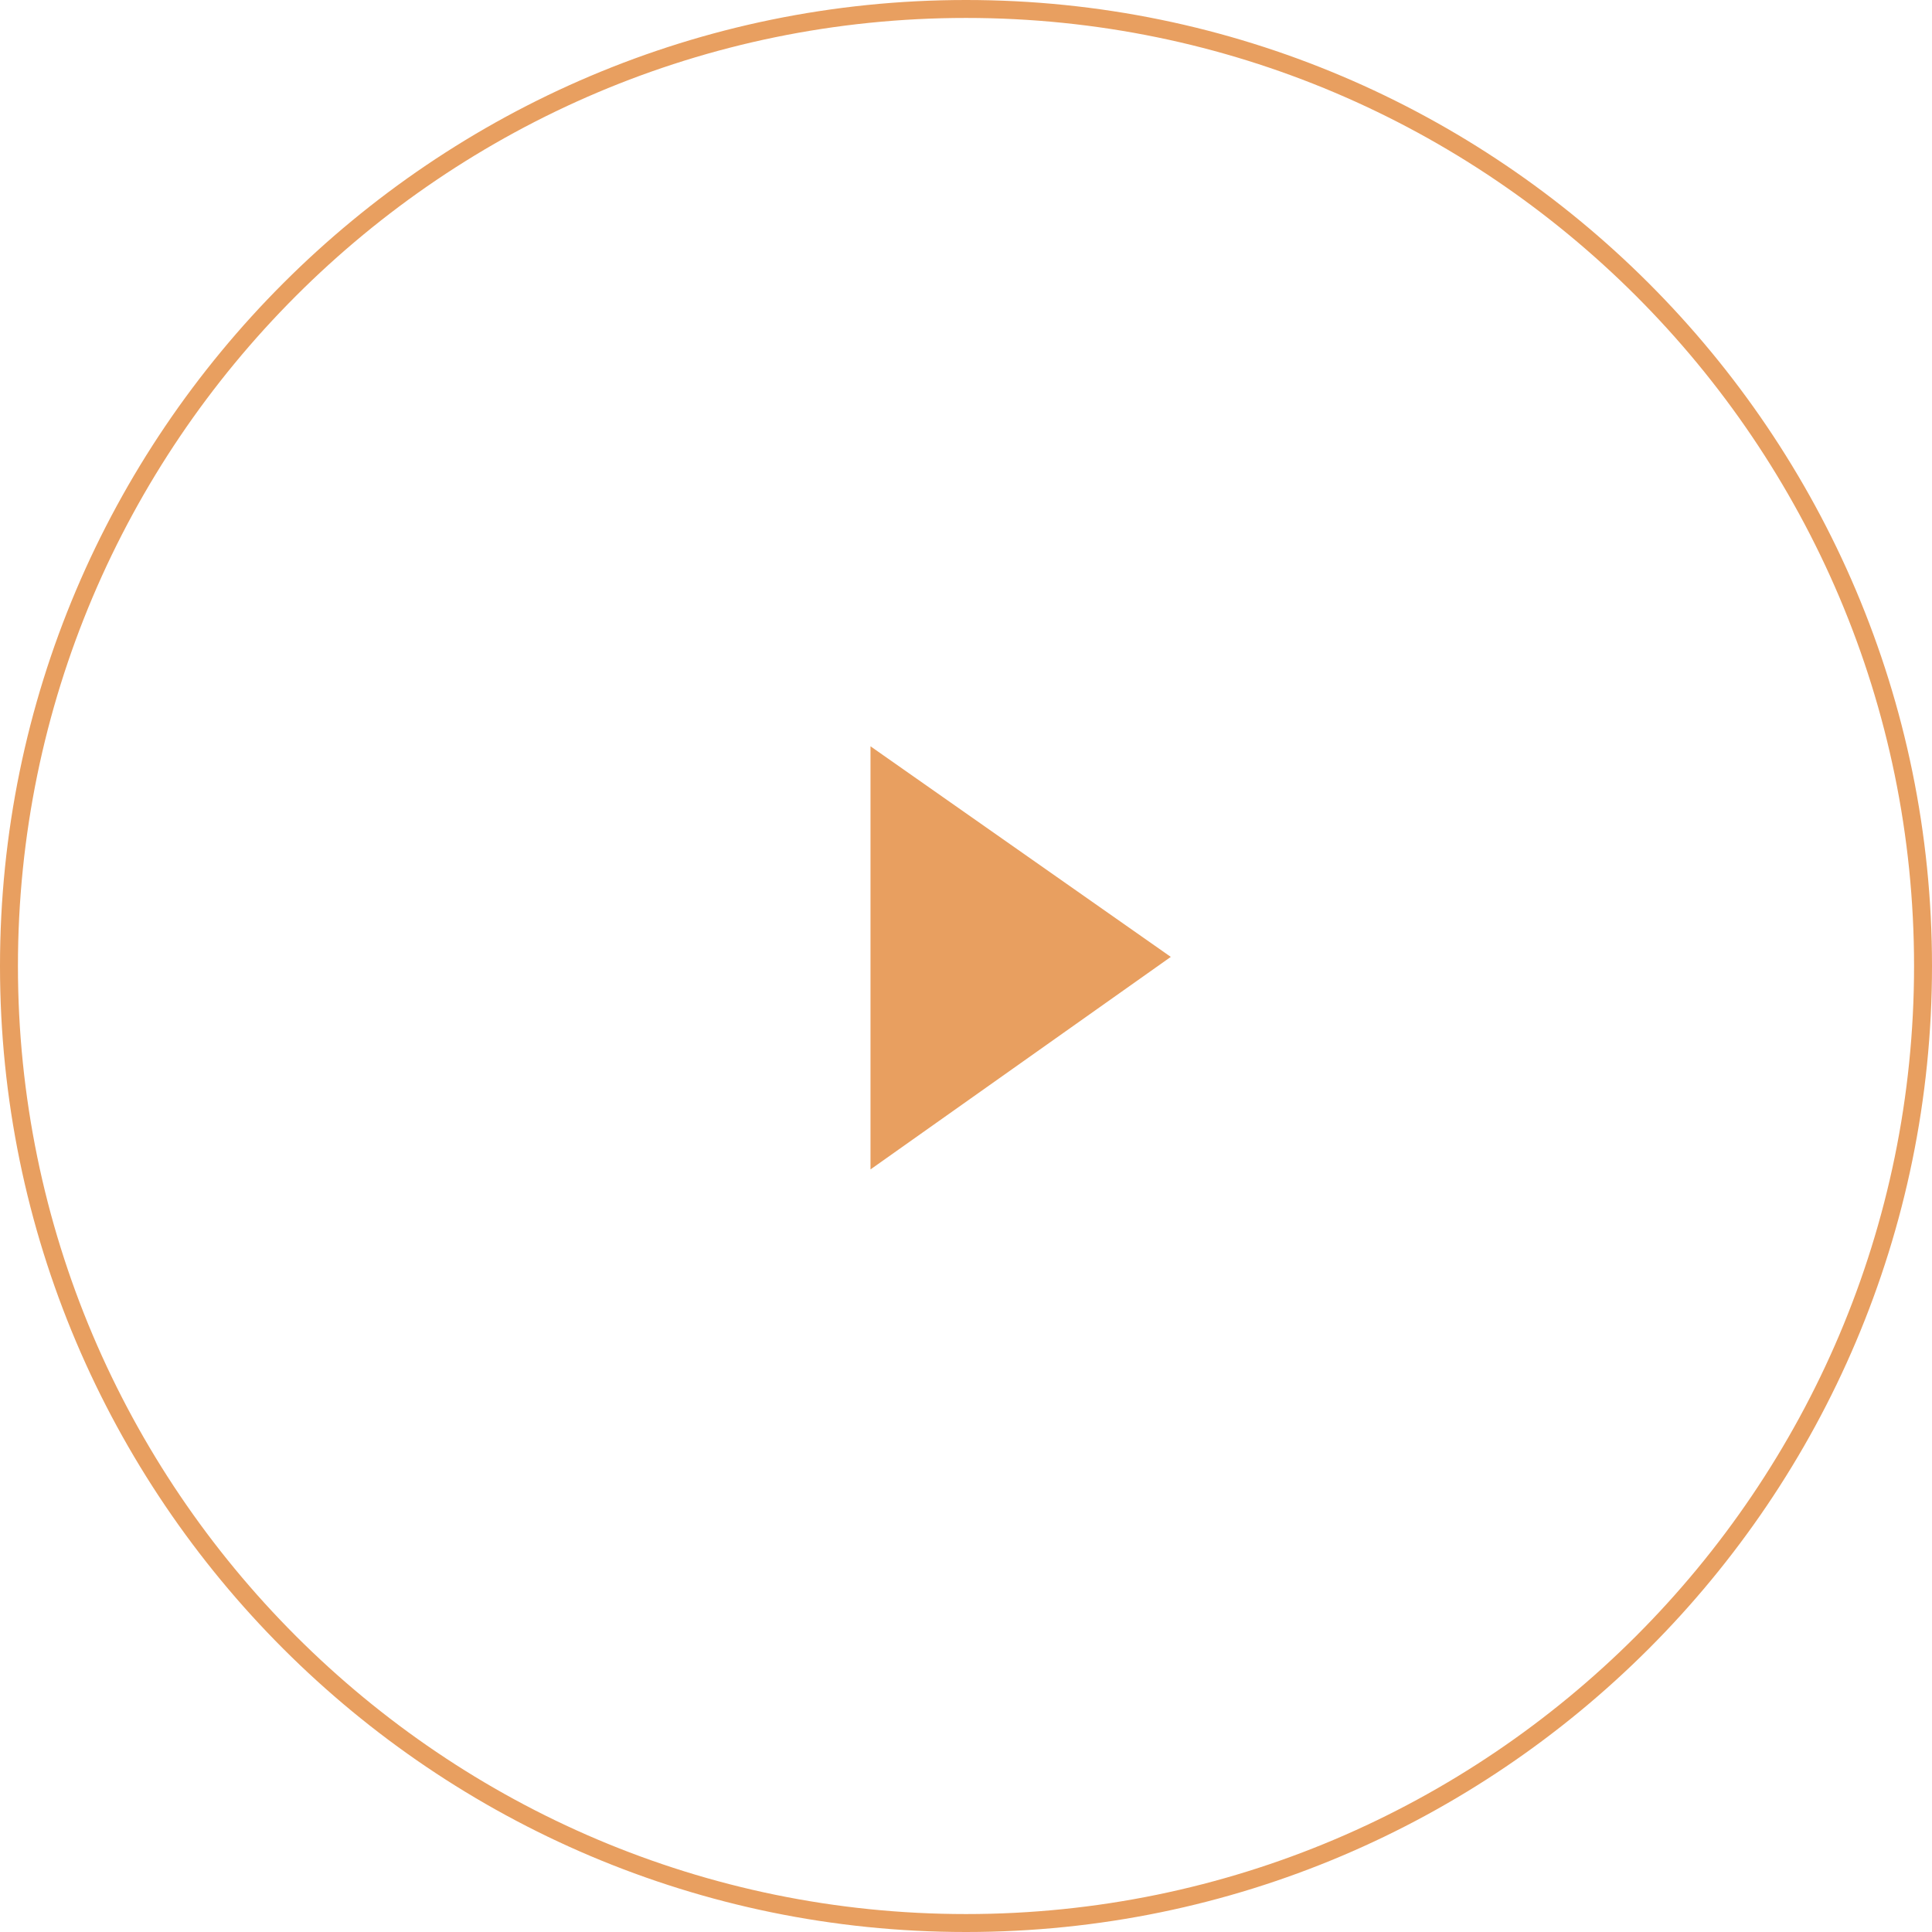 <?xml version="1.0" encoding="UTF-8"?><svg id="_レイヤー_2" xmlns="http://www.w3.org/2000/svg" viewBox="0 0 70 70"><defs><style>.cls-1{fill:#e89f60;}</style></defs><g id="_レイヤー_6"><polygon class="cls-1" points="31.54 42.37 42.42 34.67 31.54 27.04 31.54 42.37"/><path class="cls-1" d="M35,70C15.7,70,0,54.3,0,35S15.7,0,35,0s35,15.7,35,35-15.7,35-35,35ZM35,.65C16.06.65.65,16.06.65,35s15.41,34.35,34.35,34.35,34.35-15.41,34.35-34.35S53.94.65,35,.65Z"/></g></svg>